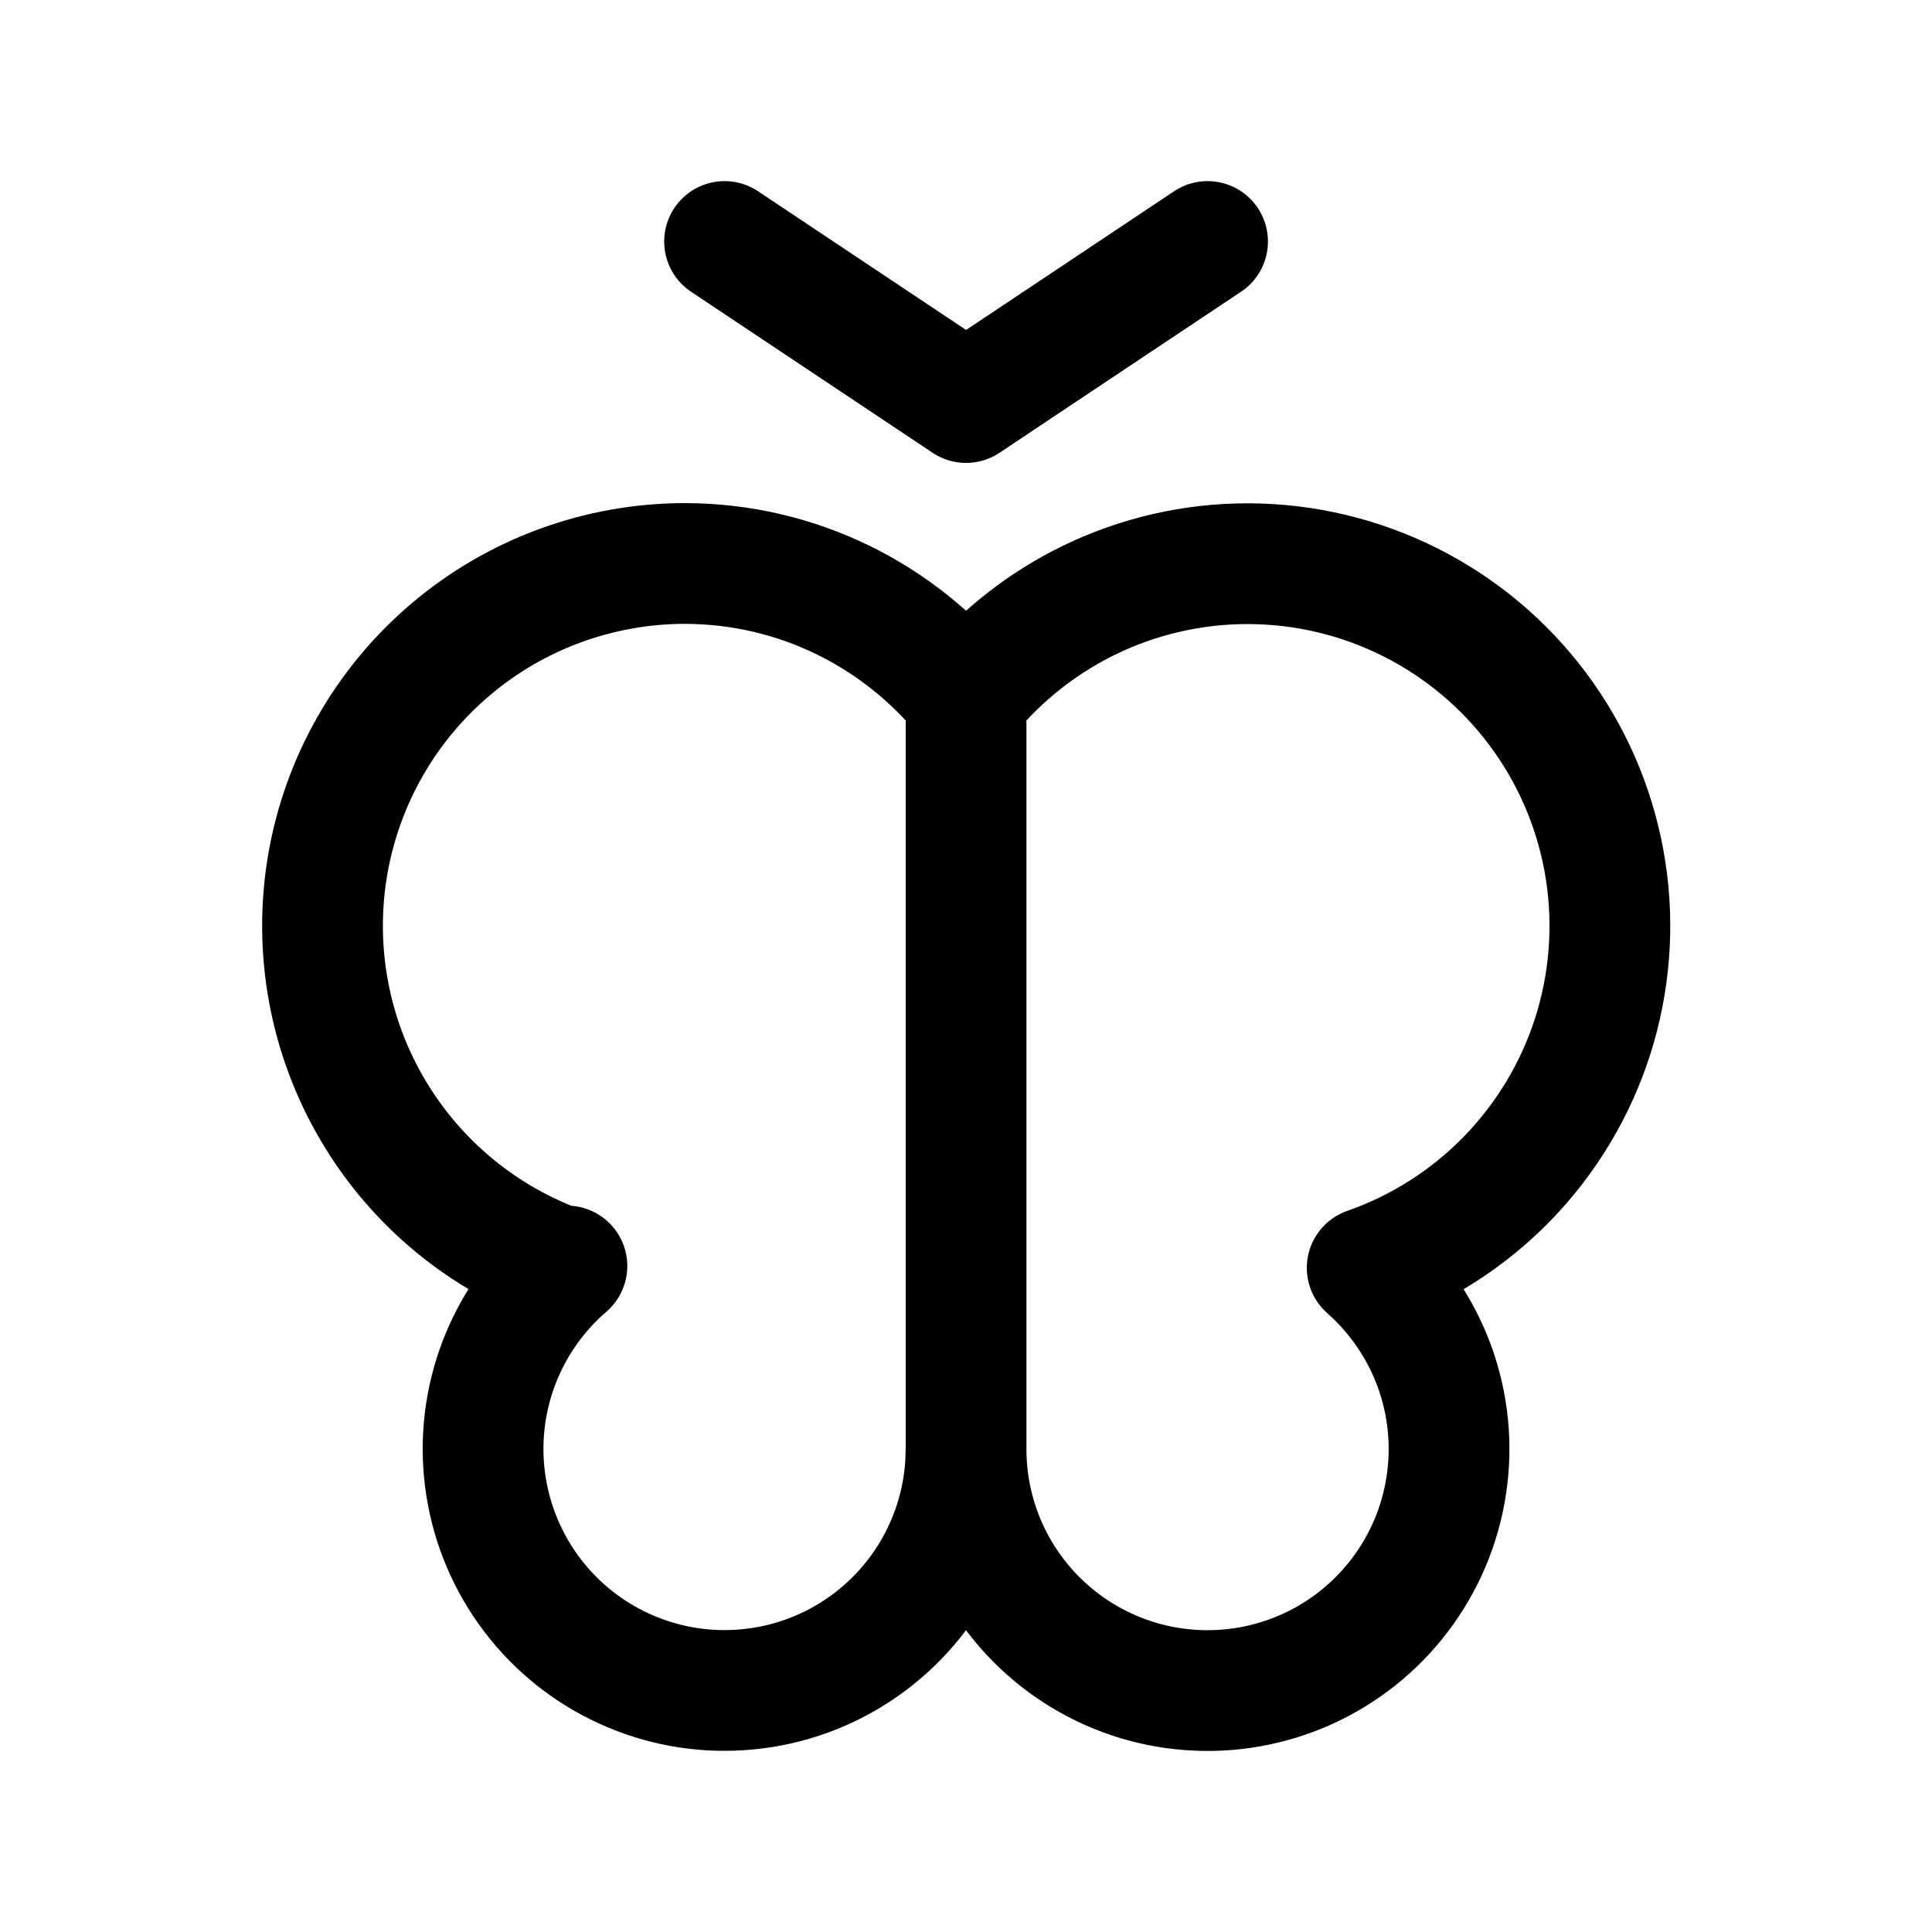 <svg width="32" height="32" viewBox="0 0 32 32" fill="none" xmlns="http://www.w3.org/2000/svg">
<path d="M16.001 25.333V12M12.001 4L16.001 6.667L20.001 4M15.994 24.235C15.955 24.894 15.754 25.533 15.408 26.096C15.062 26.658 14.582 27.126 14.011 27.458C13.44 27.79 12.796 27.975 12.135 27.997C11.475 28.02 10.82 27.878 10.228 27.585C9.636 27.293 9.126 26.858 8.743 26.32C8.36 25.782 8.116 25.157 8.033 24.502C7.95 23.847 8.03 23.182 8.267 22.565C8.504 21.949 8.89 21.4 9.39 20.969L9.357 21C8.02 20.531 6.893 19.605 6.174 18.384C5.454 17.164 5.19 15.729 5.426 14.333C5.663 12.937 6.386 11.669 7.467 10.754C8.548 9.839 9.918 9.336 11.334 9.333C13.219 9.333 14.901 10.203 16.001 11.561C16.585 10.84 17.328 10.264 18.172 9.878C19.016 9.493 19.938 9.308 20.866 9.34C21.793 9.371 22.701 9.617 23.517 10.058C24.334 10.499 25.037 11.124 25.571 11.883C26.105 12.641 26.456 13.514 26.596 14.431C26.736 15.349 26.661 16.286 26.378 17.17C26.094 18.053 25.609 18.859 24.962 19.524C24.314 20.188 23.521 20.694 22.645 21C23.146 21.442 23.529 22.003 23.759 22.631C23.988 23.259 24.056 23.934 23.956 24.595C23.857 25.256 23.594 25.882 23.19 26.415C22.787 26.948 22.256 27.372 21.647 27.647C21.038 27.922 20.369 28.04 19.702 27.99C19.035 27.941 18.392 27.724 17.83 27.361C17.269 26.999 16.807 26.501 16.487 25.914C16.168 25.326 16 24.669 16.001 24L15.994 24.235Z" stroke="url(#paint0_linear_3061_3995)" style="" stroke-width="2" stroke-linecap="round" stroke-linejoin="round"/>
<defs>
<linearGradient id="paint0_linear_3061_3995" x1="8.986" y1="-3.44" x2="29.583" y2="1.246" gradientUnits="userSpaceOnUse">
<stop stop-color="#FFBB56" style="stop-color:#FFBB56;stop-color:color(display-p3 1 0.733 0.337);stop-opacity:1;"/>
<stop offset="1" stop-color="#FF834E" style="stop-color:#FF834E;stop-color:color(display-p3 1 0.514 0.306);stop-opacity:1;"/>
</linearGradient>
</defs>
</svg>
